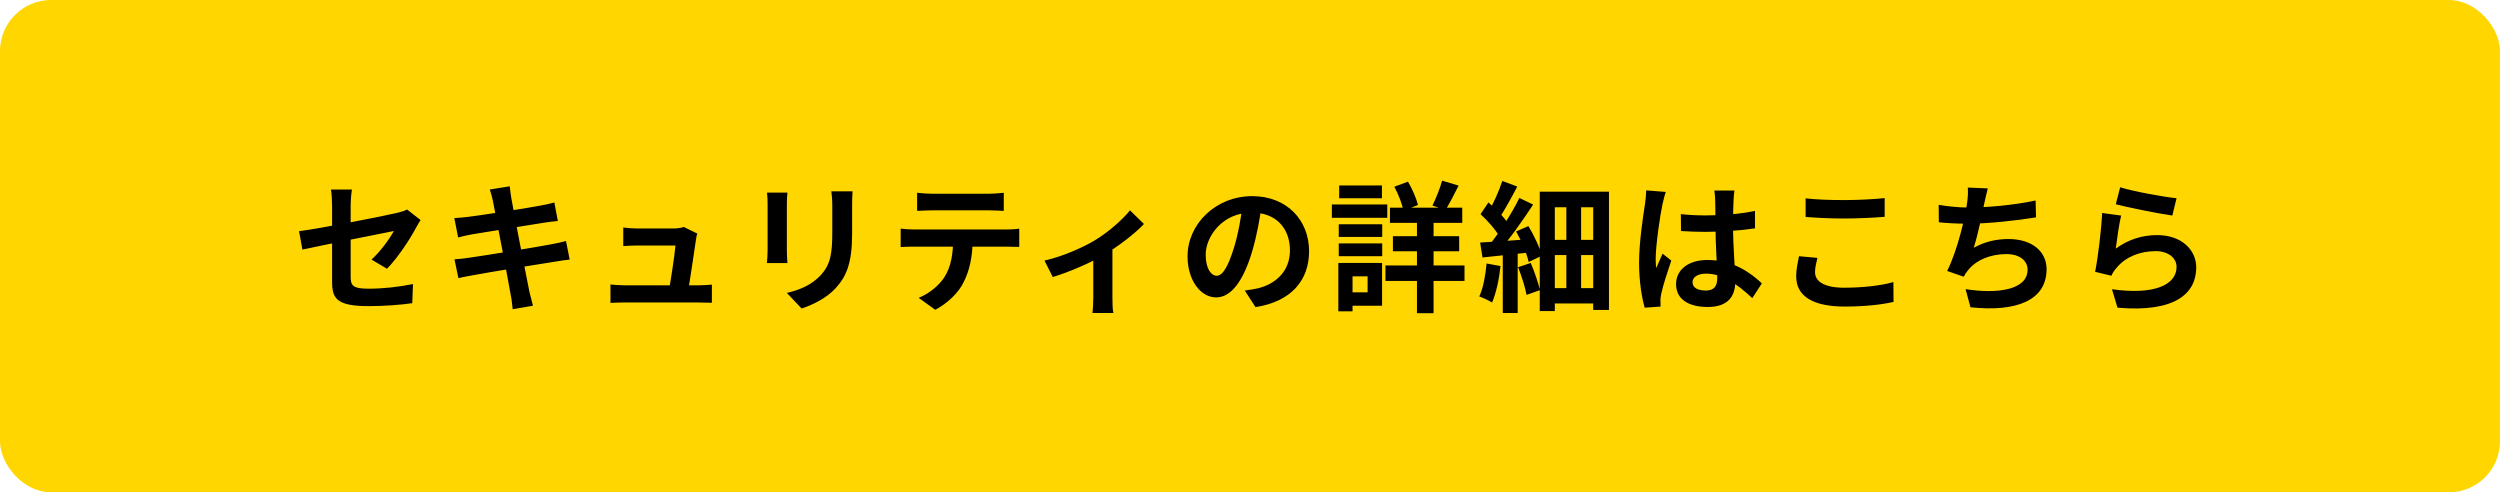 <svg width="391" height="77" viewBox="0 0 391 77" fill="none" xmlns="http://www.w3.org/2000/svg">
<rect width="391" height="77" rx="8" fill="#FFD600"/>
<path d="M51.939 44.074C51.939 42.27 51.939 34.834 51.939 32.172C51.939 31.424 51.873 30.302 51.763 29.642H55.041C54.931 30.302 54.843 31.424 54.843 32.172C54.843 34.812 54.843 40.862 54.843 43.304C54.843 44.69 55.239 45.152 57.637 45.152C59.947 45.152 62.411 44.866 64.589 44.426L64.479 47.418C62.675 47.682 60.035 47.88 57.659 47.88C52.665 47.88 51.939 46.692 51.939 44.074ZM65.777 34.416C65.579 34.724 65.271 35.23 65.073 35.604C64.105 37.452 62.103 40.466 60.519 42.028L58.099 40.598C59.551 39.3 60.981 37.276 61.597 36.132C60.255 36.396 50.091 38.42 47.297 39.036L46.769 36.154C49.761 35.802 60.101 33.778 62.103 33.294C62.719 33.14 63.269 32.986 63.665 32.766L65.777 34.416ZM77.063 31.292C76.931 30.676 76.777 30.148 76.601 29.642L79.725 29.136C79.769 29.554 79.857 30.302 79.945 30.83C80.165 32.282 82.343 43.414 82.805 45.658C82.959 46.296 83.157 47.088 83.355 47.814L80.187 48.364C80.077 47.55 80.033 46.802 79.879 46.142C79.549 44.162 77.415 33.074 77.063 31.292ZM71.057 34.108C71.739 34.064 72.399 34.02 73.103 33.932C74.973 33.712 82.673 32.524 84.653 32.128C85.335 32.018 86.171 31.82 86.699 31.666L87.249 34.57C86.765 34.592 85.863 34.724 85.203 34.812C82.871 35.186 75.303 36.396 73.653 36.682C72.971 36.814 72.399 36.946 71.651 37.144L71.057 34.108ZM71.079 40.554C71.651 40.532 72.663 40.422 73.345 40.312C75.699 39.982 83.729 38.684 86.259 38.2C87.117 38.046 87.931 37.848 88.525 37.694L89.097 40.598C88.503 40.642 87.601 40.796 86.787 40.928C83.993 41.346 76.073 42.644 73.895 43.062C72.949 43.238 72.179 43.37 71.695 43.502L71.079 40.554ZM109.051 36.528C108.963 36.814 108.875 37.21 108.853 37.452C108.633 38.992 107.885 43.986 107.621 45.57H104.585C104.871 44.118 105.531 39.872 105.641 38.398C104.585 38.398 100.317 38.398 99.679 38.398C98.997 38.398 98.117 38.442 97.479 38.486V35.582C98.073 35.67 99.085 35.736 99.657 35.736C100.779 35.736 104.255 35.736 105.311 35.736C105.751 35.736 106.653 35.648 106.939 35.494L109.051 36.528ZM95.477 44.492C96.049 44.558 96.885 44.624 97.633 44.624C98.953 44.624 108.105 44.624 109.183 44.624C109.733 44.624 110.767 44.58 111.339 44.514V47.352C110.877 47.33 109.799 47.308 109.227 47.308C108.083 47.308 98.755 47.308 97.633 47.308C96.863 47.308 96.291 47.33 95.477 47.374V44.492ZM133.339 29.928C133.295 30.544 133.273 31.248 133.273 32.15C133.273 33.272 133.273 35.406 133.273 36.484C133.273 41.236 132.349 43.26 130.699 45.064C129.247 46.67 126.981 47.726 125.375 48.254L123.065 45.812C125.265 45.306 127.025 44.47 128.367 43.04C129.863 41.39 130.171 39.74 130.171 36.308C130.171 35.208 130.171 33.096 130.171 32.15C130.171 31.248 130.105 30.544 130.017 29.928H133.339ZM123.153 30.126C123.109 30.632 123.065 31.116 123.065 31.798C123.065 32.766 123.065 38.002 123.065 39.234C123.065 39.784 123.109 40.642 123.153 41.148H119.941C119.985 40.752 120.051 39.894 120.051 39.212C120.051 37.958 120.051 32.766 120.051 31.798C120.051 31.402 120.029 30.632 119.963 30.126H123.153ZM143.437 30.148C144.141 30.236 145.043 30.302 145.791 30.302C147.177 30.302 153.337 30.302 154.635 30.302C155.361 30.302 156.241 30.236 156.989 30.148V32.986C156.241 32.942 155.383 32.898 154.635 32.898C153.337 32.898 147.177 32.898 145.791 32.898C145.043 32.898 144.097 32.942 143.437 32.986V30.148ZM140.863 35.758C141.523 35.846 142.293 35.89 142.975 35.89C144.361 35.89 156.087 35.89 157.385 35.89C157.847 35.89 158.815 35.868 159.409 35.758V38.618C158.837 38.596 158.001 38.574 157.385 38.574C156.087 38.574 144.361 38.574 142.975 38.574C142.337 38.574 141.479 38.596 140.863 38.64V35.758ZM152.127 37.298C152.127 40.18 151.621 42.38 150.675 44.206C149.927 45.746 148.211 47.44 146.275 48.452L143.679 46.582C145.241 45.966 146.803 44.712 147.661 43.414C148.761 41.742 149.069 39.674 149.069 37.32L152.127 37.298ZM163.357 40.752C166.239 40.114 169.495 38.64 171.233 37.584C173.389 36.286 175.589 34.328 176.733 32.898L178.911 35.032C177.591 36.462 174.929 38.53 172.531 39.938C170.551 41.104 167.163 42.578 164.655 43.326L163.357 40.752ZM170.991 39.322L173.983 38.75V46.56C173.983 47.352 174.005 48.518 174.137 48.958H170.859C170.925 48.518 170.991 47.352 170.991 46.56V39.322ZM197.347 31.93C197.039 34.174 196.599 36.748 195.829 39.344C194.509 43.788 192.617 46.516 190.219 46.516C187.755 46.516 185.731 43.81 185.731 40.092C185.731 35.032 190.153 30.676 195.851 30.676C201.285 30.676 204.739 34.46 204.739 39.278C204.739 43.898 201.901 47.176 196.357 48.034L194.685 45.438C195.543 45.328 196.159 45.218 196.753 45.086C199.547 44.404 201.747 42.402 201.747 39.168C201.747 35.714 199.591 33.25 195.785 33.25C191.121 33.25 188.569 37.056 188.569 39.828C188.569 42.05 189.449 43.128 190.285 43.128C191.231 43.128 192.067 41.72 192.991 38.75C193.629 36.682 194.113 34.152 194.333 31.842L197.347 31.93ZM217.389 32.48H228.697V34.856H217.389V32.48ZM217.851 36.946H228.213V39.3H217.851V36.946ZM216.685 41.522H229.049V43.942H216.685V41.522ZM221.613 33.316H224.209V48.98H221.613V33.316ZM225.551 28.256L228.125 29.026C227.421 30.412 226.695 31.864 226.079 32.832L224.033 32.15C224.561 31.094 225.221 29.444 225.551 28.256ZM218.071 29.202L220.205 28.41C220.887 29.554 221.525 31.05 221.767 32.062L219.501 32.942C219.303 31.93 218.709 30.368 218.071 29.202ZM209.381 35.076H216.179V37.056H209.381V35.076ZM209.447 29.004H216.135V31.006H209.447V29.004ZM209.381 38.068H216.179V40.07H209.381V38.068ZM208.303 31.974H216.971V34.064H208.303V31.974ZM210.591 41.126H216.157V47.814H210.591V45.724H213.891V43.216H210.591V41.126ZM209.315 41.126H211.537V48.694H209.315V41.126ZM244.977 31.006H247.287V46.56H244.977V31.006ZM240.819 29.972H251.643V48.474H249.179V32.414H243.173V48.65H240.819V29.972ZM242.117 37.518H250.147V39.894H242.117V37.518ZM242.117 45.064H250.125V47.462H242.117V45.064ZM235.033 39.124H237.365V48.958H235.033V39.124ZM234.967 28.3L237.299 29.18C236.397 30.896 235.341 32.832 234.505 34.086L232.701 33.294C233.515 31.974 234.461 29.84 234.967 28.3ZM237.629 30.962L239.785 31.996C238.157 34.482 236.023 37.518 234.307 39.388L232.767 38.508C234.439 36.528 236.463 33.338 237.629 30.962ZM231.557 33.492L232.789 31.666C233.933 32.656 235.319 34.042 235.891 35.01L234.549 37.078C234.021 36.044 232.679 34.526 231.557 33.492ZM237.123 36.198L239.037 35.362C239.939 36.836 240.841 38.75 241.127 40.004L239.081 40.972C238.817 39.718 237.981 37.716 237.123 36.198ZM231.491 37.936C233.537 37.826 236.551 37.606 239.499 37.386L239.543 39.454C236.837 39.74 234.043 40.026 231.865 40.268L231.491 37.936ZM237.431 41.786L239.411 41.126C239.983 42.468 240.577 44.228 240.863 45.372L238.751 46.12C238.553 44.954 237.959 43.15 237.431 41.786ZM232.503 41.214L234.681 41.61C234.461 43.7 233.977 45.9 233.361 47.308C232.899 47.022 231.909 46.56 231.359 46.362C231.975 45.064 232.327 43.084 232.503 41.214ZM262.885 33.492C264.161 33.624 265.415 33.69 266.757 33.69C269.441 33.69 272.191 33.47 274.479 32.986V35.714C272.169 36.066 269.397 36.242 266.757 36.264C265.459 36.264 264.205 36.22 262.907 36.132L262.885 33.492ZM271.267 29.796C271.201 30.214 271.157 30.742 271.135 31.204C271.091 31.93 271.047 33.448 271.047 35.032C271.047 39.08 271.399 41.94 271.399 44.03C271.399 46.34 270.255 48.012 267.087 48.012C264.029 48.012 262.137 46.758 262.137 44.448C262.137 42.204 264.029 40.664 267.043 40.664C271.179 40.664 273.841 42.732 275.557 44.316L274.061 46.626C271.531 44.272 269.309 42.798 266.823 42.798C265.569 42.798 264.711 43.304 264.711 44.14C264.711 45.042 265.591 45.438 266.779 45.438C268.121 45.438 268.583 44.734 268.583 43.436C268.583 41.918 268.297 38.222 268.297 35.054C268.297 33.382 268.275 31.908 268.253 31.248C268.253 30.896 268.187 30.214 268.121 29.796H271.267ZM260.531 30.016C260.355 30.456 260.091 31.6 260.003 31.996C259.673 33.47 258.947 38.31 258.947 40.51C258.947 40.928 258.969 41.5 259.035 41.94C259.343 41.17 259.717 40.422 260.025 39.674L261.389 40.752C260.773 42.578 260.047 44.8 259.805 46.01C259.739 46.318 259.673 46.802 259.695 47.022C259.695 47.264 259.695 47.638 259.717 47.946L257.231 48.122C256.791 46.604 256.351 44.074 256.351 41.104C256.351 37.782 257.011 33.624 257.275 31.93C257.363 31.314 257.451 30.456 257.473 29.774L260.531 30.016ZM282.399 31.028C284.027 31.204 286.073 31.292 288.405 31.292C290.561 31.292 293.091 31.16 294.763 30.984V33.91C293.223 34.042 290.517 34.174 288.405 34.174C286.117 34.174 284.203 34.064 282.399 33.932V31.028ZM284.247 40.334C284.049 41.126 283.873 41.83 283.873 42.578C283.873 43.964 285.237 44.998 288.405 44.998C291.353 44.998 294.169 44.668 296.127 44.118L296.149 47.22C294.213 47.66 291.573 47.946 288.493 47.946C283.477 47.946 280.925 46.274 280.925 43.238C280.925 41.984 281.211 40.906 281.365 40.07L284.247 40.334ZM310.889 29.466C310.669 30.258 310.537 31.006 310.361 31.71C310.009 33.47 309.349 36.704 308.689 38.75C310.471 37.782 312.187 37.386 314.167 37.386C317.709 37.386 320.085 39.256 320.085 42.094C320.085 47.022 315.311 48.826 308.183 48.056L307.413 45.218C312.253 45.988 317.115 45.416 317.115 42.16C317.115 40.862 315.971 39.74 313.815 39.74C311.285 39.74 309.041 40.664 307.743 42.336C307.501 42.644 307.325 42.908 307.127 43.282L304.531 42.38C306.159 39.168 307.391 33.822 307.677 31.556C307.787 30.632 307.809 30.06 307.765 29.334L310.889 29.466ZM303.211 32.04C304.641 32.282 306.401 32.458 307.765 32.458C310.581 32.458 314.761 32.128 318.369 31.358L318.435 33.998C315.641 34.46 310.977 34.988 307.787 34.988C306.115 34.988 304.531 34.9 303.233 34.768L303.211 32.04ZM331.591 29.29C333.681 29.95 338.477 30.808 340.413 31.006L339.753 33.712C337.509 33.404 332.625 32.392 330.909 31.952L331.591 29.29ZM331.745 33.712C331.437 34.944 331.063 37.606 330.909 38.882C332.889 37.43 335.089 36.77 337.399 36.77C341.249 36.77 343.493 39.146 343.493 41.808C343.493 45.834 340.303 48.914 331.173 48.122L330.315 45.24C336.937 46.164 340.413 44.558 340.413 41.742C340.413 40.312 339.071 39.278 337.135 39.278C334.649 39.278 332.427 40.202 331.041 41.874C330.645 42.336 330.403 42.688 330.227 43.128L327.675 42.512C328.115 40.356 328.643 36.044 328.775 33.316L331.745 33.712Z" fill="black"/>
</svg>
